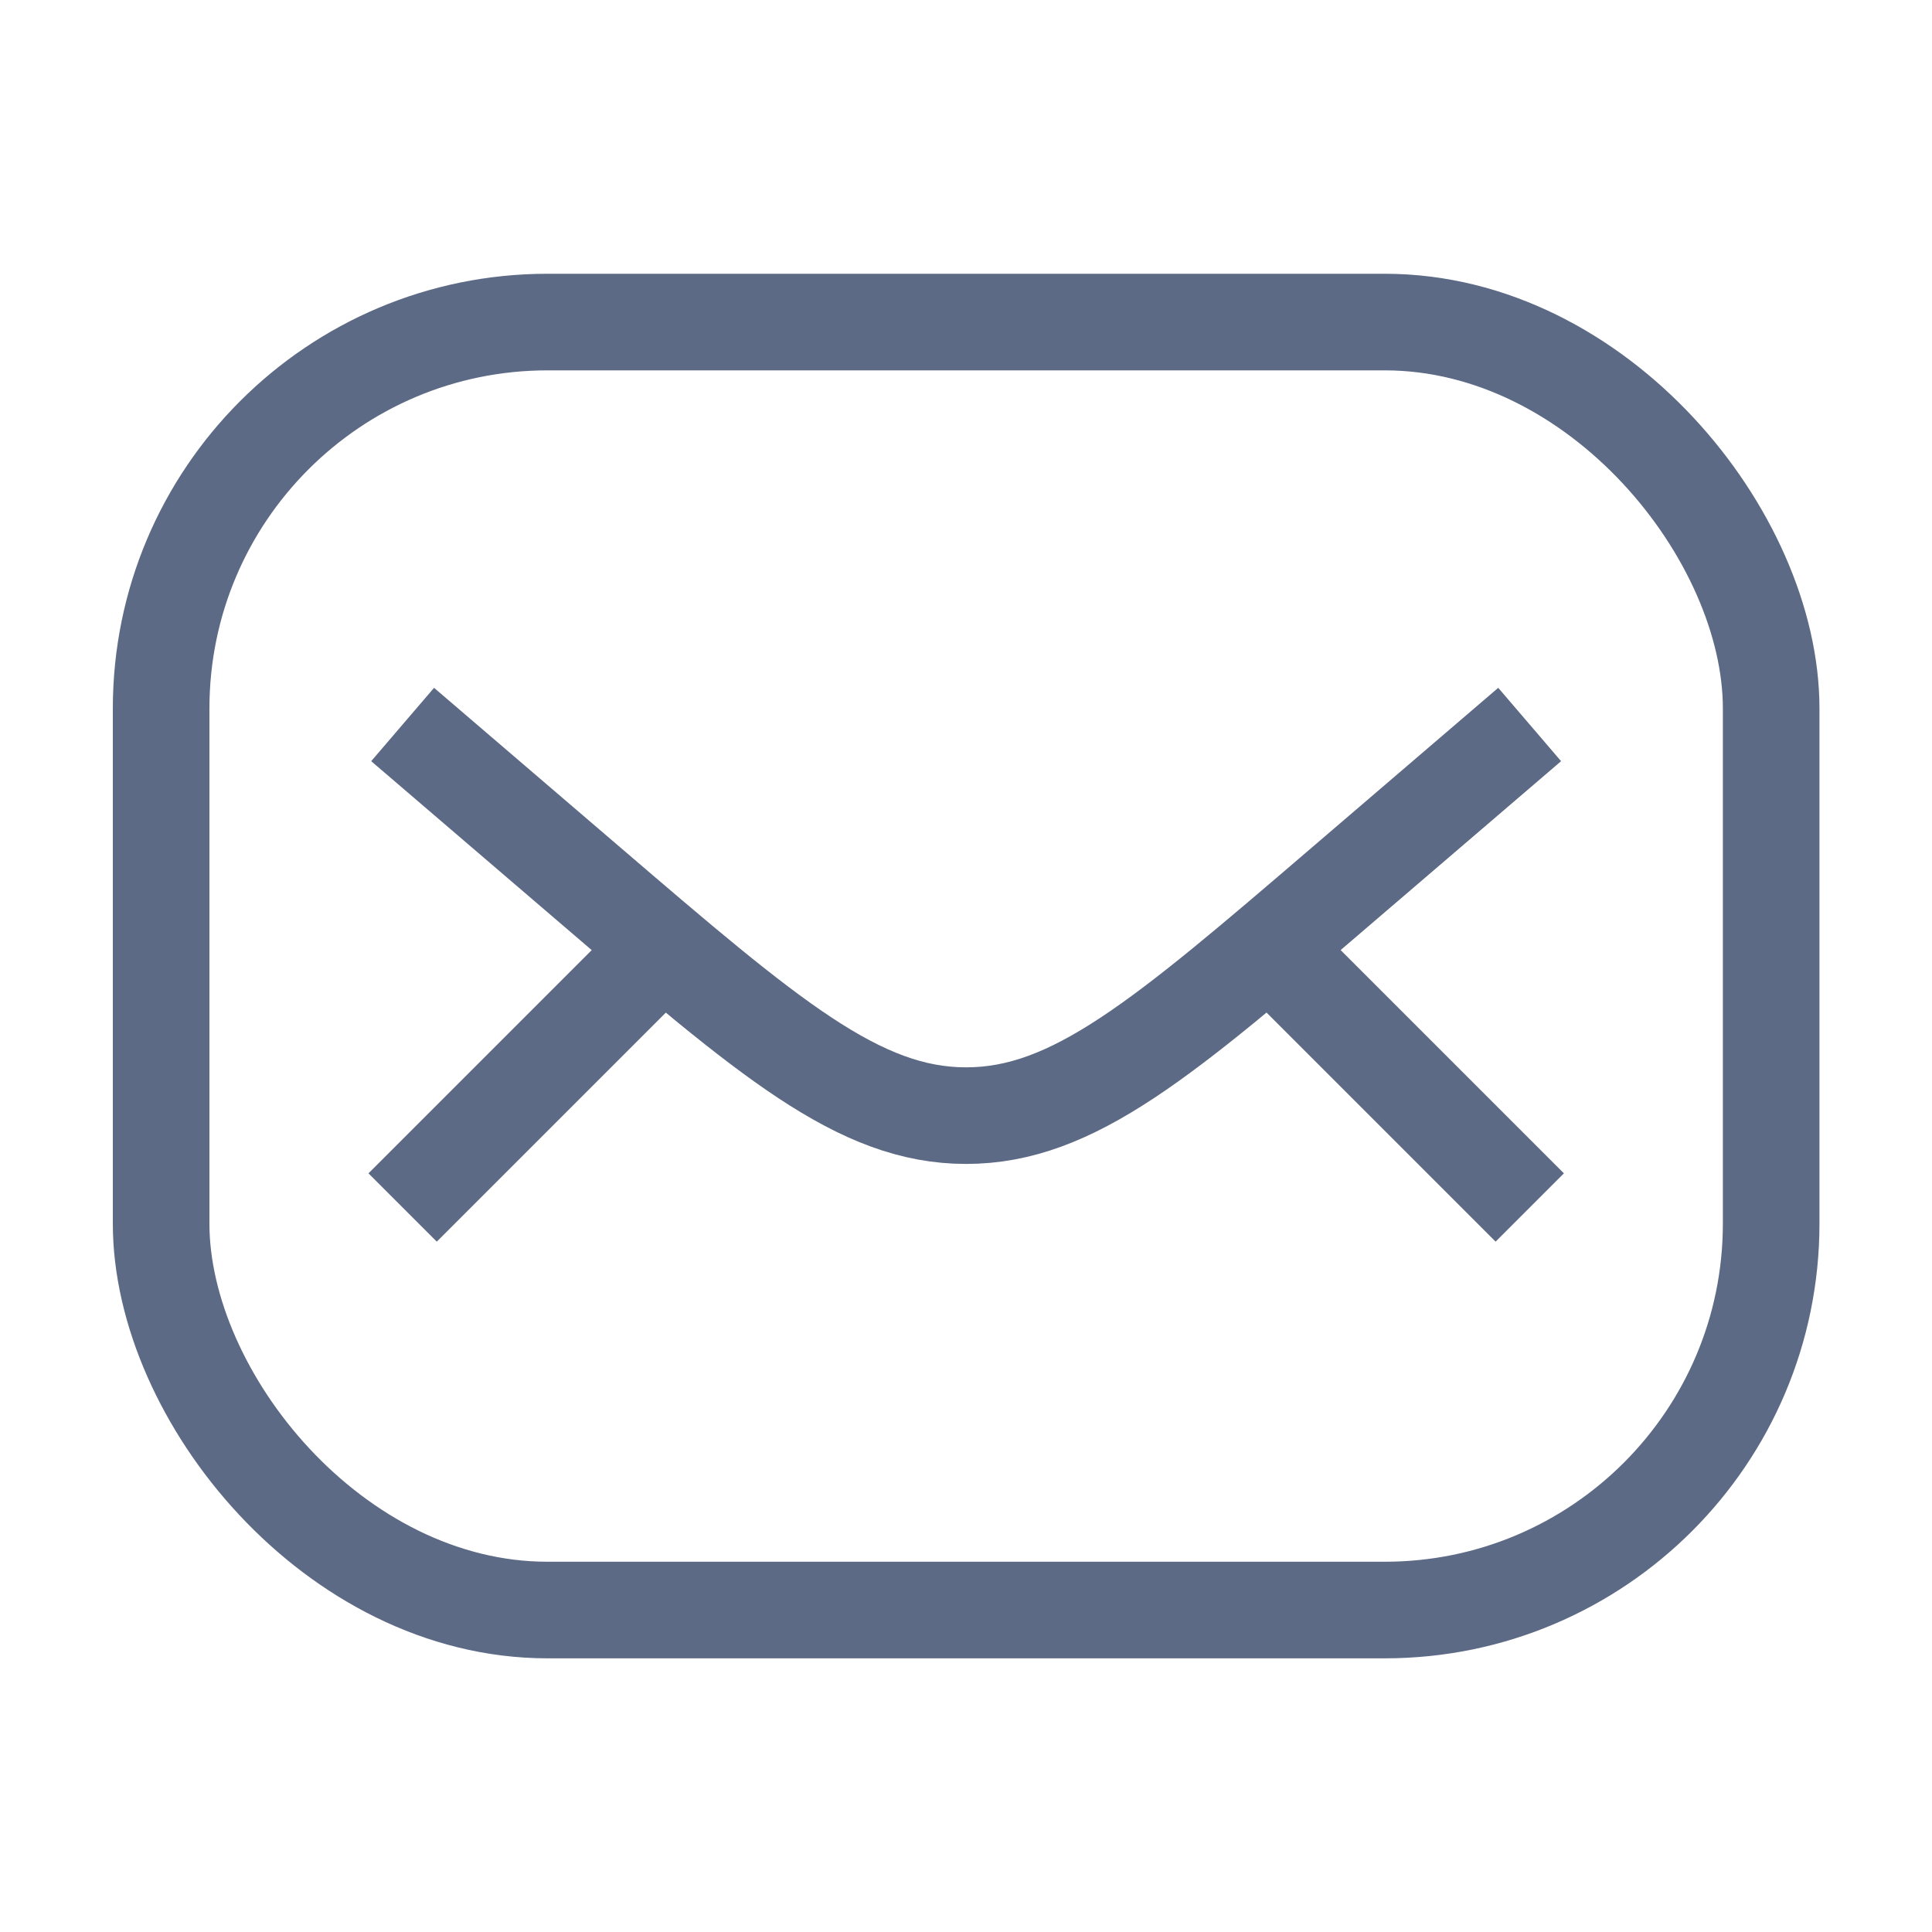 <svg width="20" height="20" viewBox="0 0 20 20" fill="none" xmlns="http://www.w3.org/2000/svg">
<rect x="1.668" y="3.334" width="16.667" height="13.333" rx="4" stroke="#5D6A85"/>
<path d="M4.168 7.5L6.097 9.153C7.96 10.75 8.892 11.549 10.001 11.549C11.111 11.549 12.043 10.75 13.906 9.153L15.835 7.5" stroke="#5D6A85" stroke-linejoin="round"/>
<path d="M6.668 10L4.168 12.5" stroke="#5D6A85" stroke-linejoin="round"/>
<path d="M13.336 10L15.836 12.5" stroke="#5D6A85" stroke-linejoin="round"/>
</svg>
